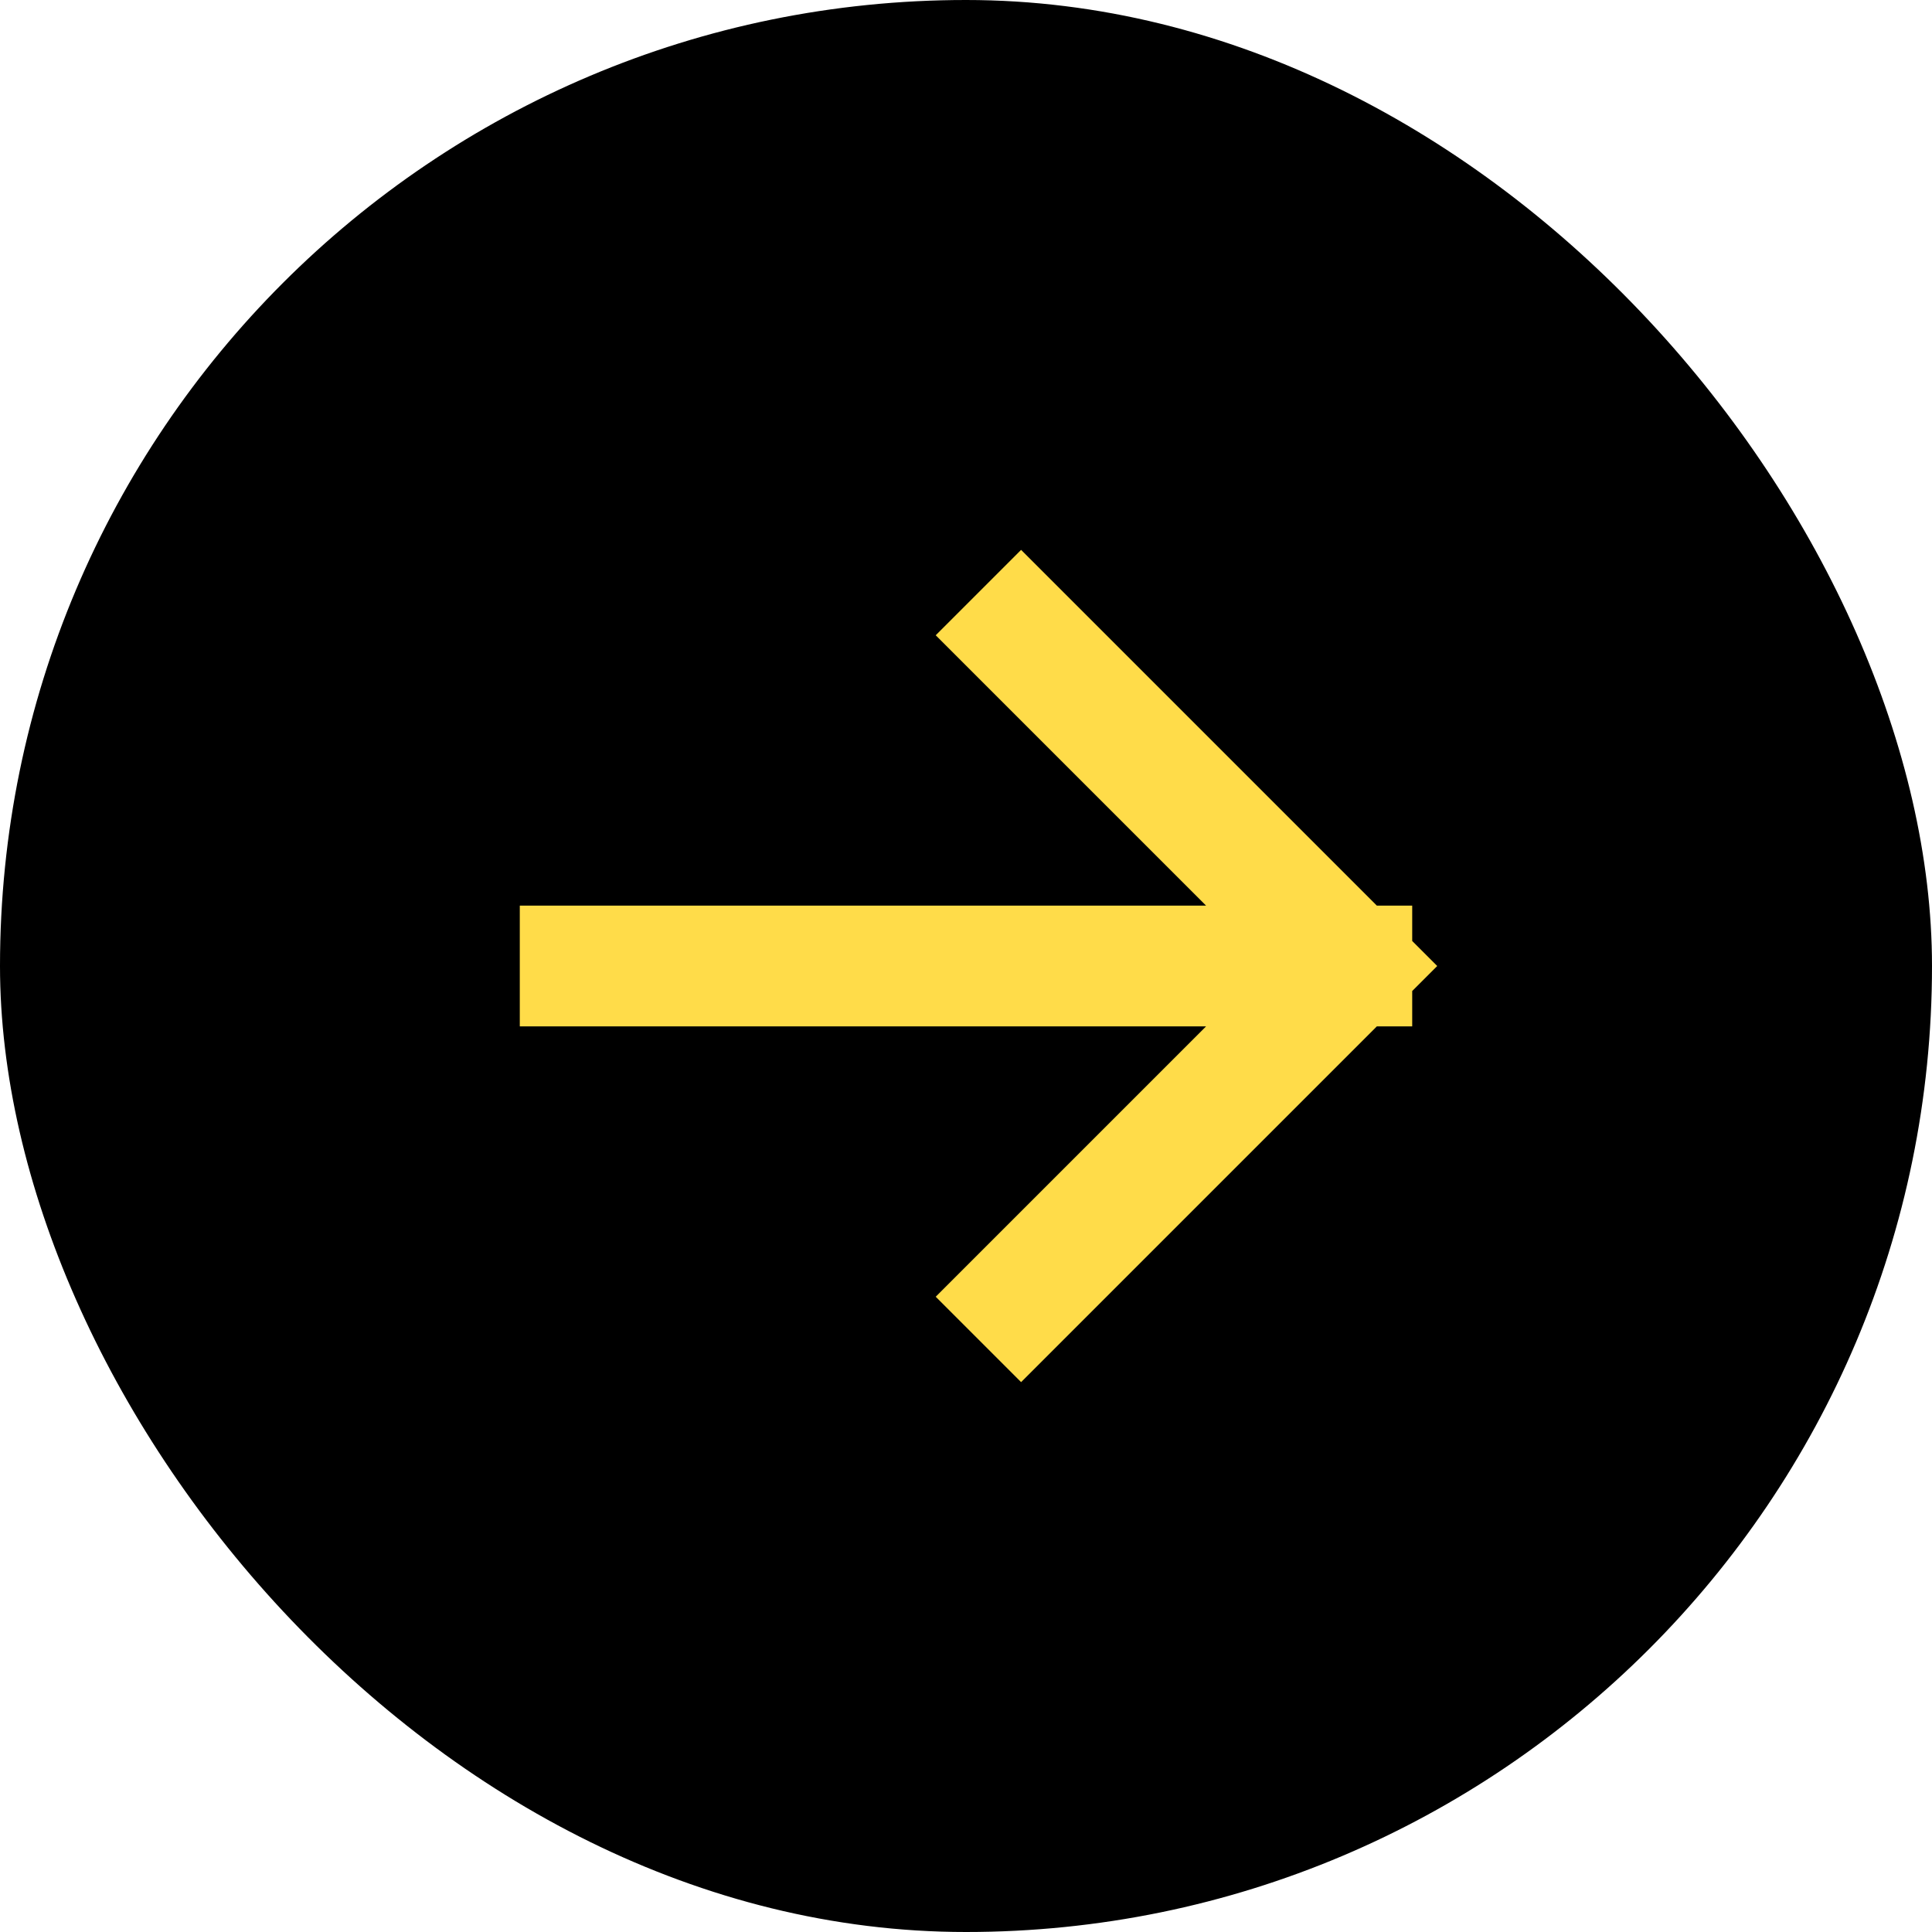 <?xml version="1.0" encoding="UTF-8"?> <svg xmlns="http://www.w3.org/2000/svg" width="48" height="48" viewBox="0 0 48 48" fill="none"> <rect width="48" height="48" rx="24" fill="black"></rect> <path d="M14.414 24H33.586M33.586 24L25.369 15.783M33.586 24L25.369 32.217" stroke="#FFDC49" stroke-width="3" stroke-linecap="square"></path> </svg> 